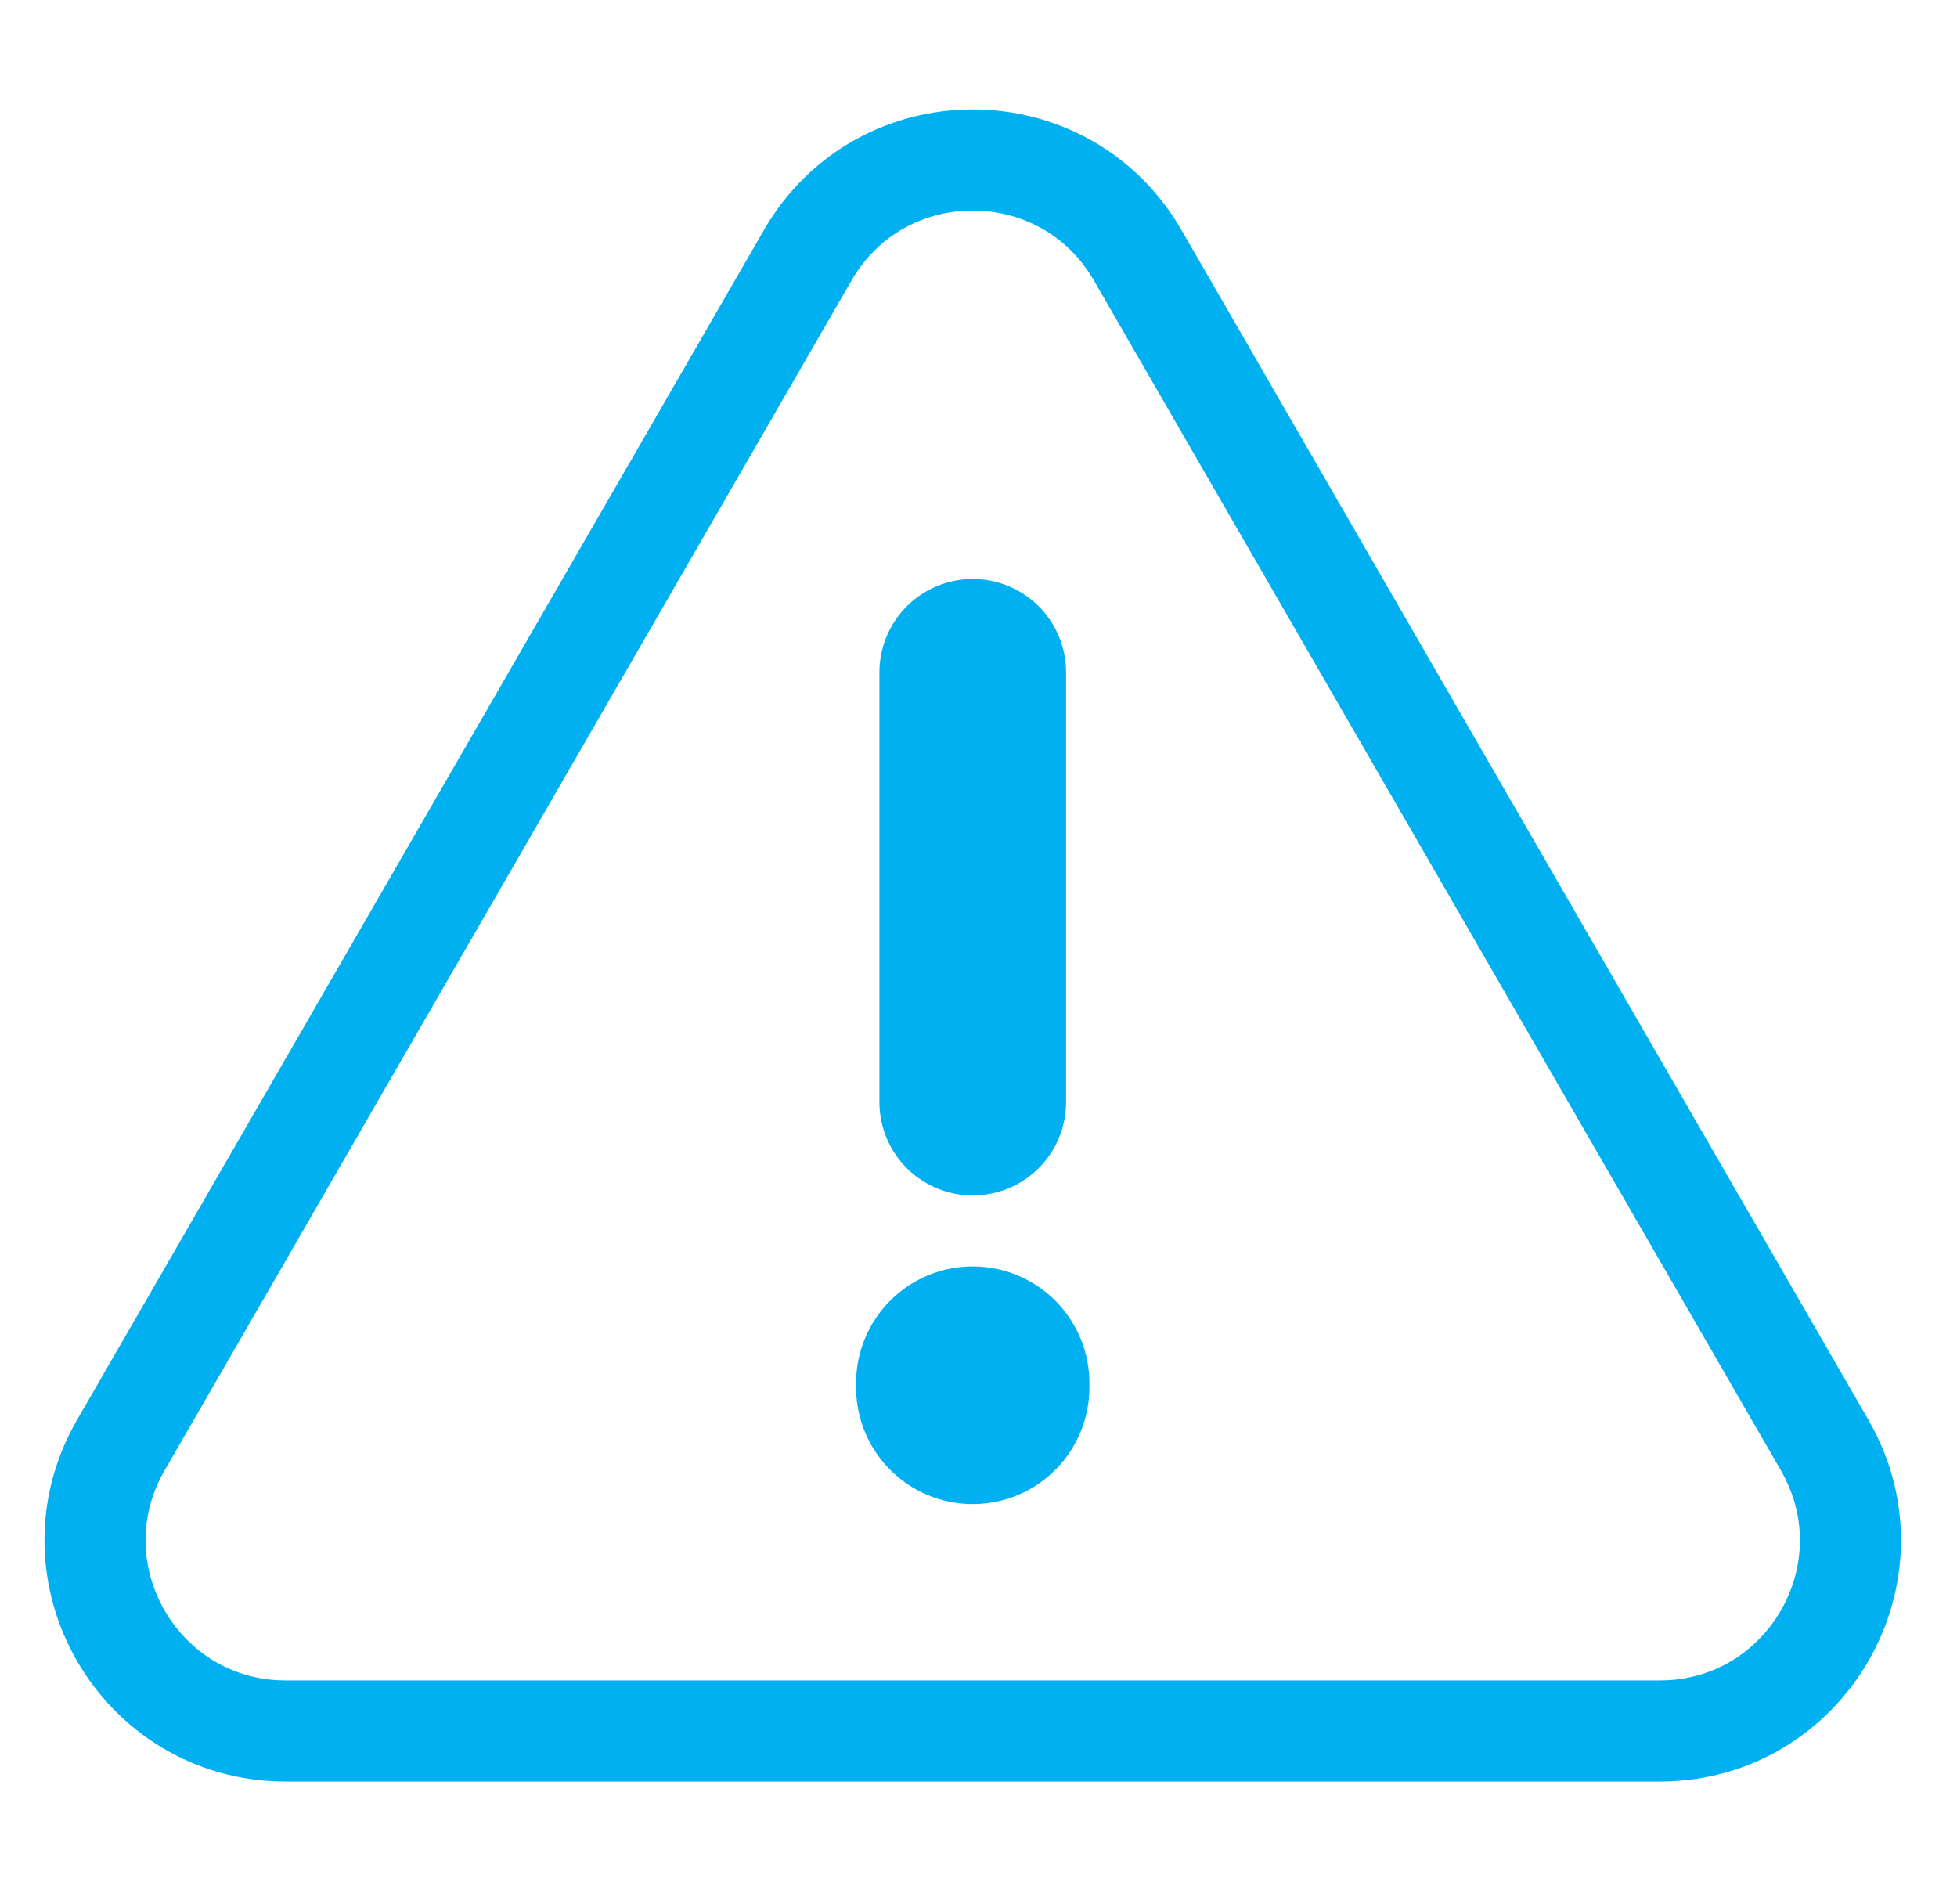 <svg xmlns="http://www.w3.org/2000/svg" width="37" height="36" viewBox="0 0 37 36" fill="none"><path d="M34.498 27.32L21.51 4.826C20.124 2.424 16.658 2.424 15.271 4.826L2.284 27.32C0.898 29.722 2.631 32.723 5.404 32.723H31.378C34.151 32.723 35.884 29.722 34.498 27.32Z" stroke="#00B0F0" stroke-width="1.911"></path><path d="M18.391 12.71V20.834" stroke="#00B0F0" stroke-width="3.529" stroke-linecap="round" stroke-linejoin="round"></path><path d="M18.391 26.146L18.391 26.228" stroke="#00B0F0" stroke-width="4.411" stroke-linecap="round" stroke-linejoin="round"></path></svg>